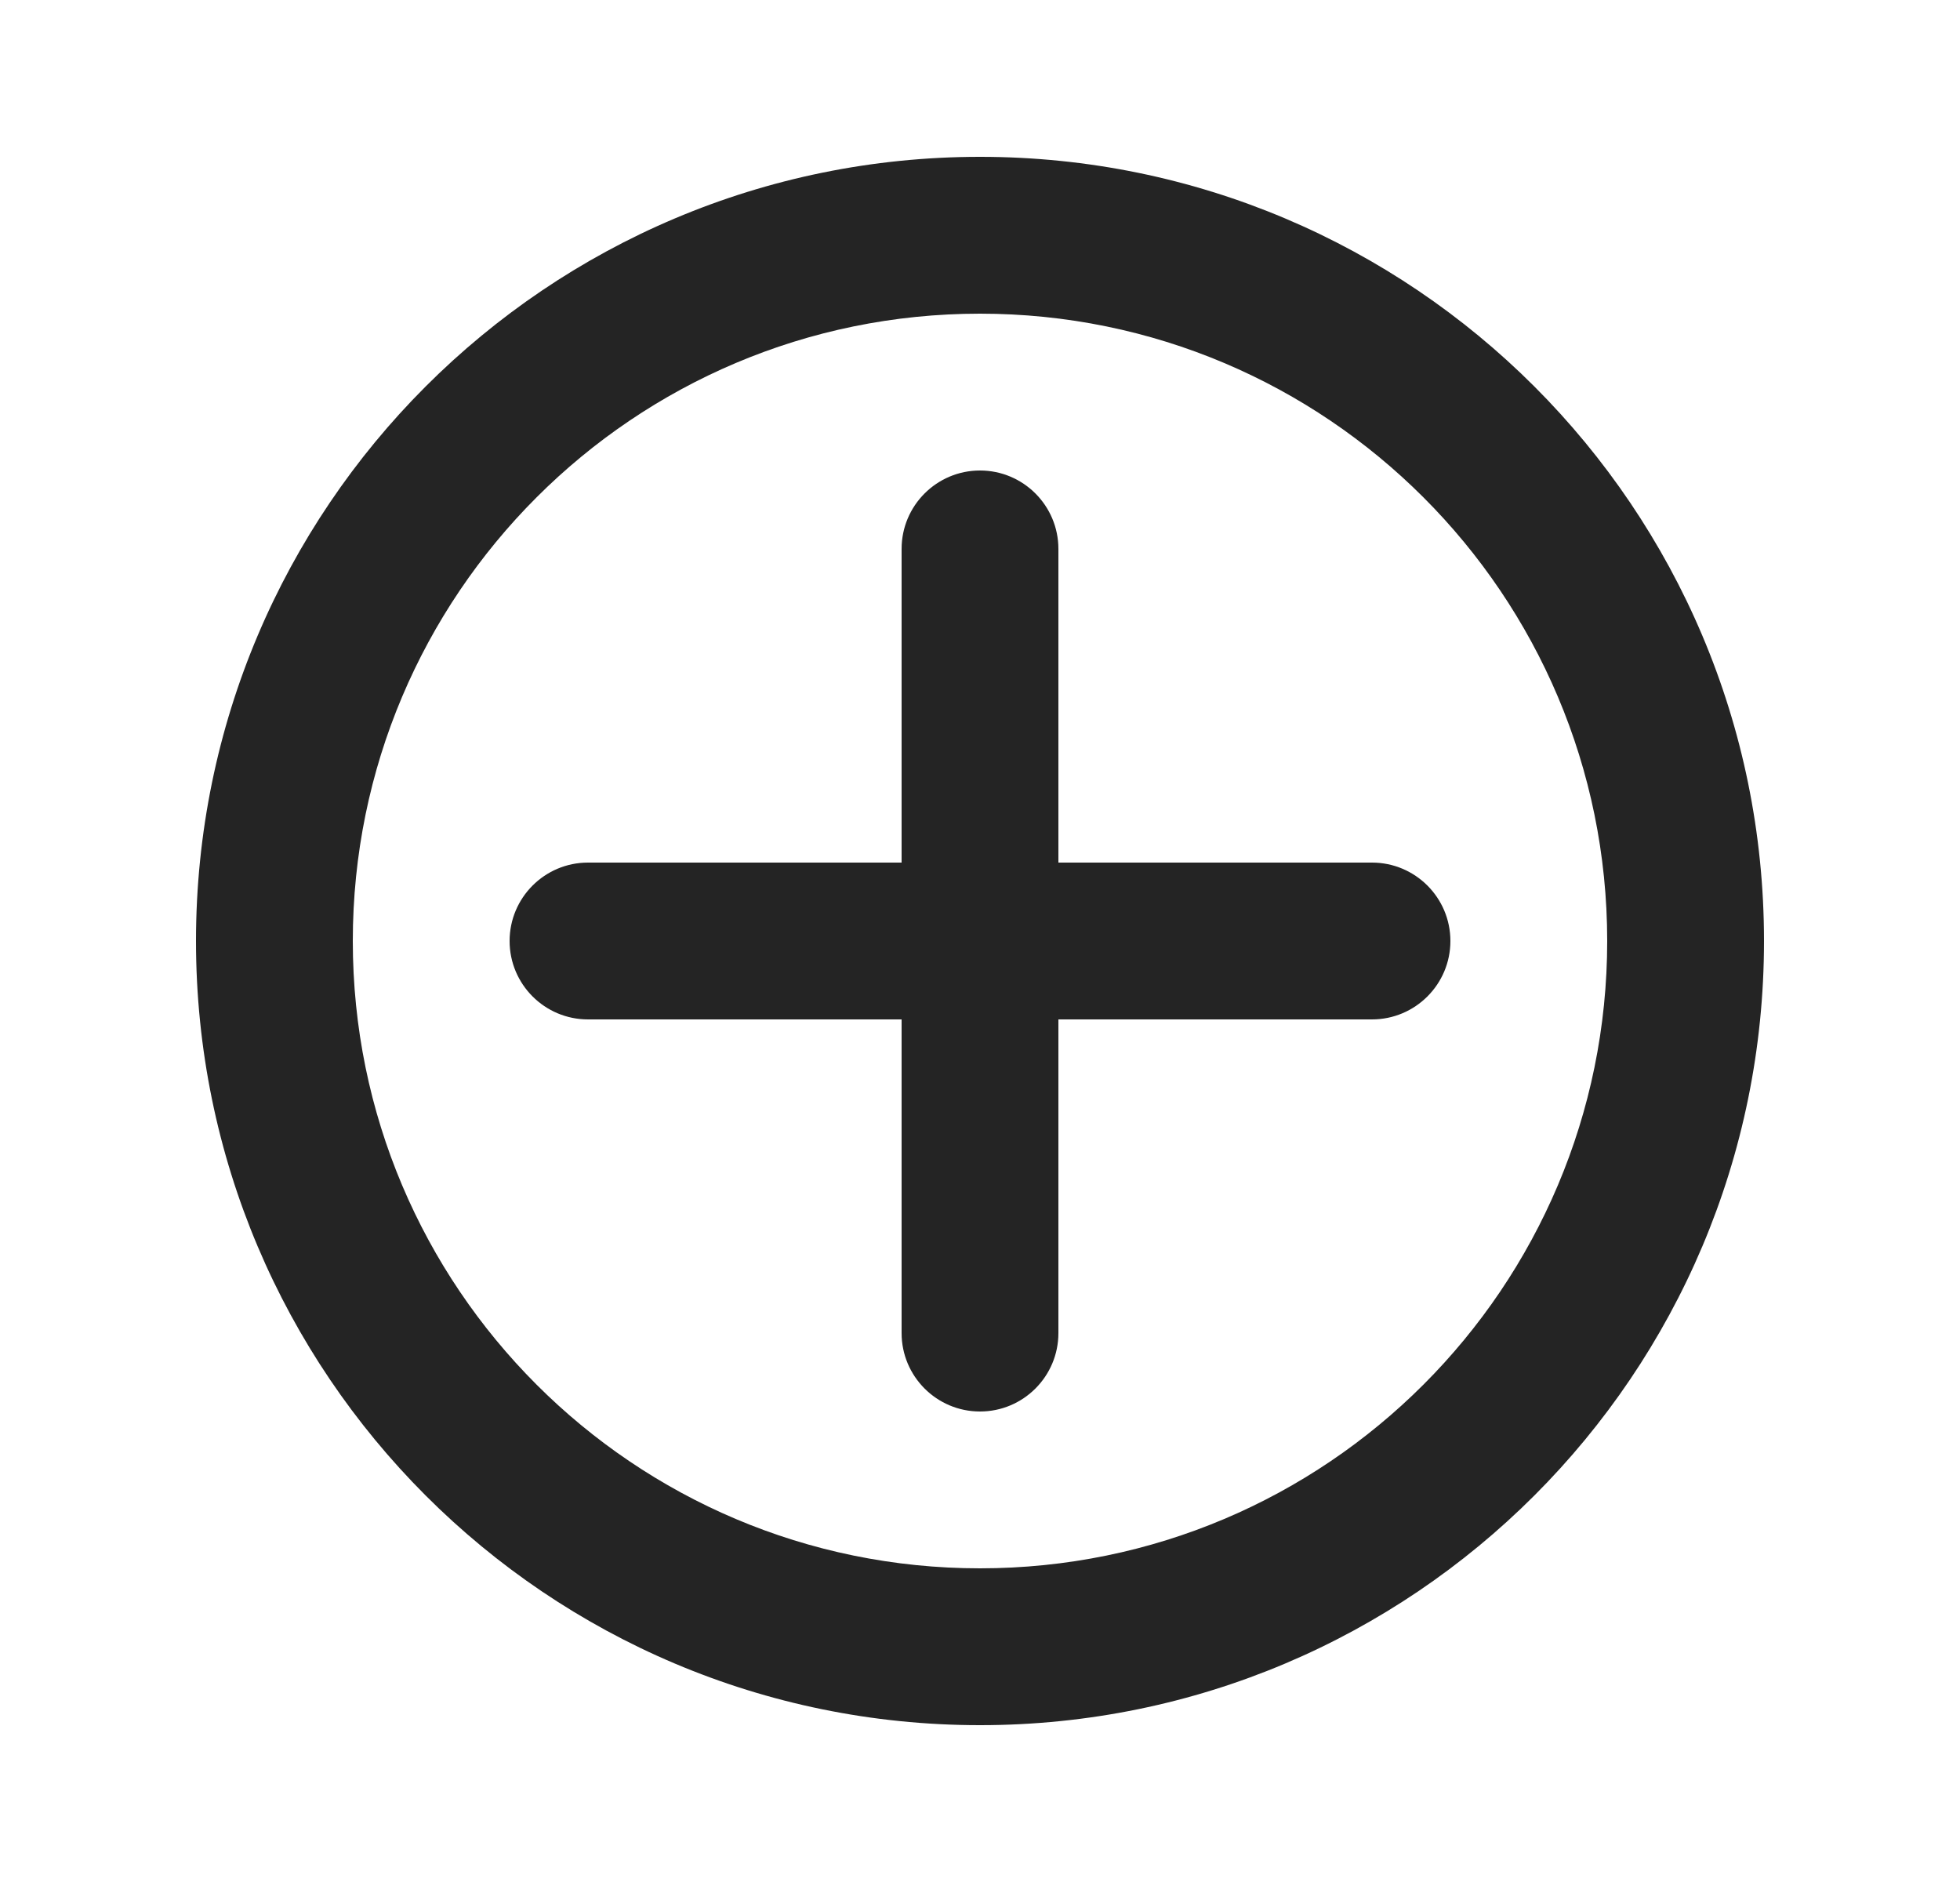 <svg width="25" height="24" viewBox="0 0 25 24" fill="none" xmlns="http://www.w3.org/2000/svg">
<path d="M12.5 4C8.082 4 4.5 7.582 4.5 12C4.5 16.418 8.082 20 12.5 20C16.918 20 20.5 16.418 20.5 12C20.5 7.582 16.918 4 12.5 4ZM2.5 12C2.5 6.477 6.977 2 12.5 2C18.023 2 22.5 6.477 22.5 12C22.5 17.523 18.023 22 12.5 22C6.977 22 2.5 17.523 2.5 12ZM12.5 6C13.052 6 13.5 6.448 13.5 7V11H17.5C18.052 11 18.5 11.448 18.5 12C18.5 12.552 18.052 13 17.5 13H13.5V17C13.5 17.552 13.052 18 12.5 18C11.948 18 11.5 17.552 11.5 17V13H7.5C6.948 13 6.5 12.552 6.5 12C6.5 11.448 6.948 11 7.5 11H11.5V7C11.5 6.448 11.948 6 12.5 6Z" fill="#242424"/>
</svg>
